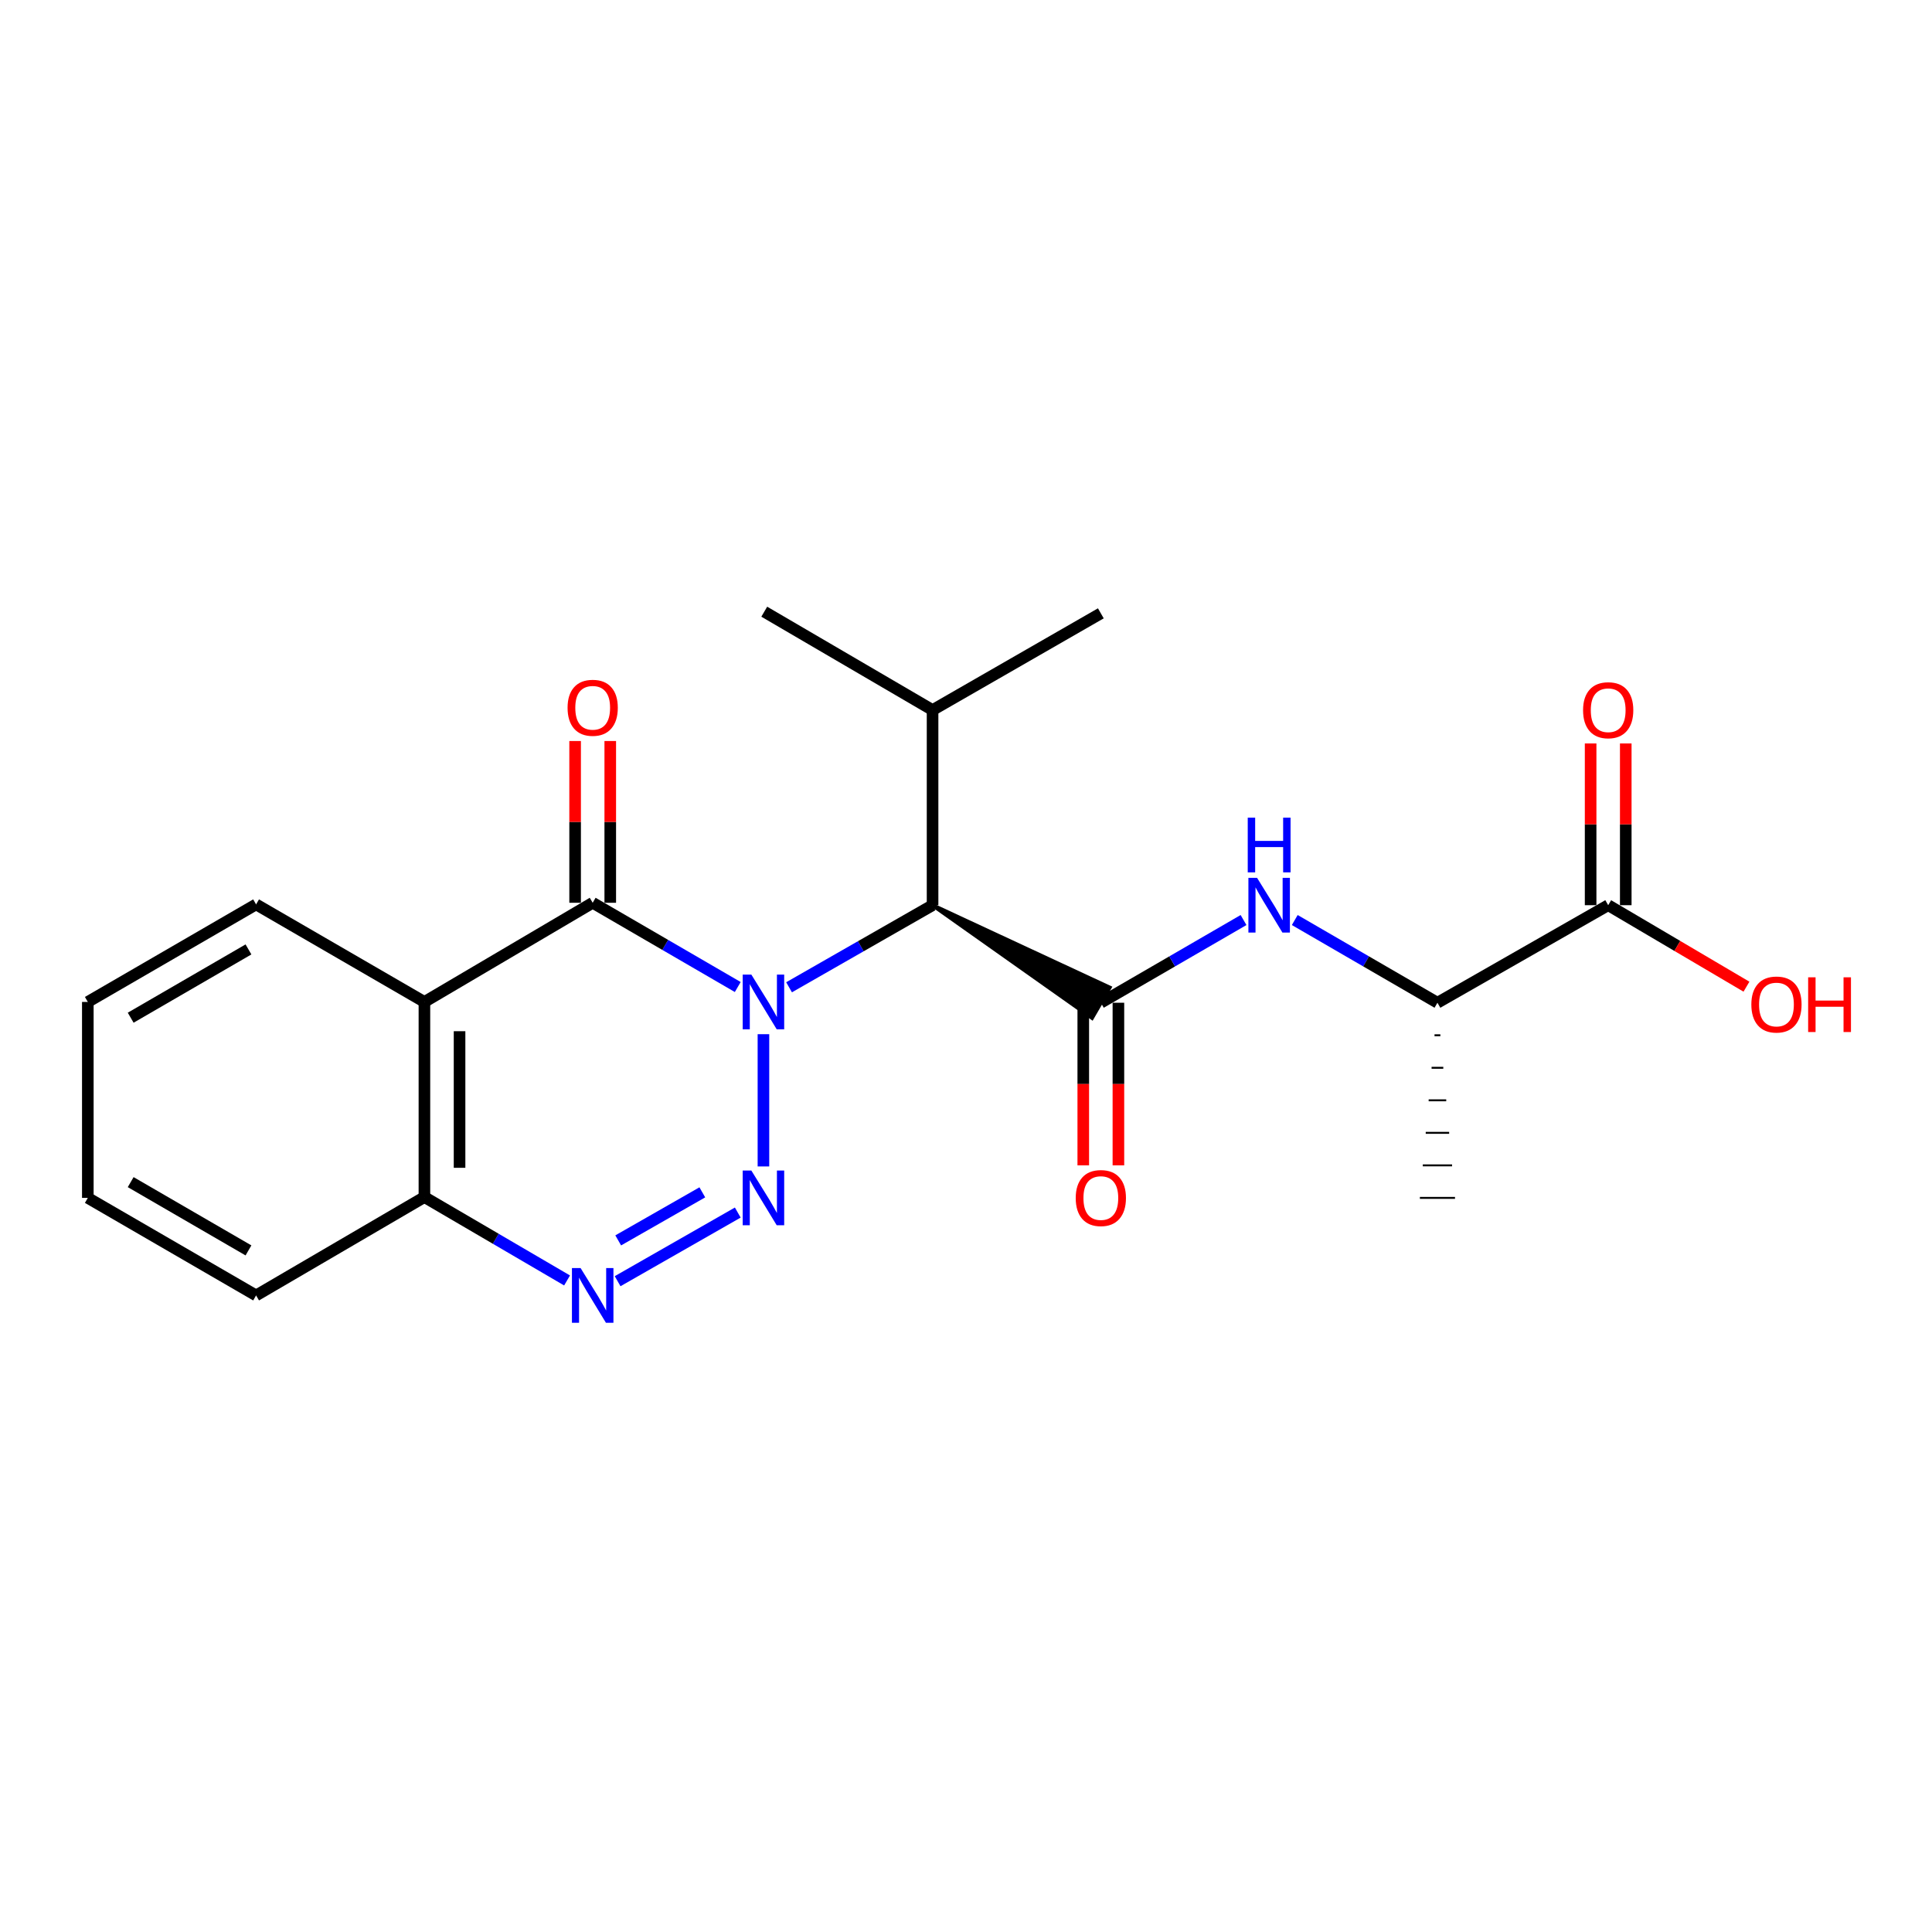<?xml version='1.0' encoding='iso-8859-1'?>
<svg version='1.1' baseProfile='full'
              xmlns='http://www.w3.org/2000/svg'
                      xmlns:rdkit='http://www.rdkit.org/xml'
                      xmlns:xlink='http://www.w3.org/1999/xlink'
                  xml:space='preserve'
width='1000px' height='1000px' viewBox='0 0 1000 1000'>
<!-- END OF HEADER -->
<rect style='opacity:1.0;fill:#FFFFFF;stroke:none' width='1000' height='1000' x='0' y='0'> </rect>
<path class='bond-0' d='M 395.155,535.297 L 395.155,603.748' style='fill:none;fill-rule:evenodd;stroke:#0000FF;stroke-width:6px;stroke-linecap:butt;stroke-linejoin:miter;stroke-opacity:1' />
<path class='bond-1' d='M 381.86,510.88 L 344.317,489.077' style='fill:none;fill-rule:evenodd;stroke:#0000FF;stroke-width:6px;stroke-linecap:butt;stroke-linejoin:miter;stroke-opacity:1' />
<path class='bond-1' d='M 344.317,489.077 L 306.775,467.273' style='fill:none;fill-rule:evenodd;stroke:#000000;stroke-width:6px;stroke-linecap:butt;stroke-linejoin:miter;stroke-opacity:1' />
<path class='bond-2' d='M 408.416,511.016 L 445.556,489.771' style='fill:none;fill-rule:evenodd;stroke:#0000FF;stroke-width:6px;stroke-linecap:butt;stroke-linejoin:miter;stroke-opacity:1' />
<path class='bond-2' d='M 445.556,489.771 L 482.696,468.526' style='fill:none;fill-rule:evenodd;stroke:#000000;stroke-width:6px;stroke-linecap:butt;stroke-linejoin:miter;stroke-opacity:1' />
<path class='bond-4' d='M 381.87,627.615 L 319.677,663.145' style='fill:none;fill-rule:evenodd;stroke:#0000FF;stroke-width:6px;stroke-linecap:butt;stroke-linejoin:miter;stroke-opacity:1' />
<path class='bond-4' d='M 363.519,617.153 L 319.984,642.024' style='fill:none;fill-rule:evenodd;stroke:#0000FF;stroke-width:6px;stroke-linecap:butt;stroke-linejoin:miter;stroke-opacity:1' />
<path class='bond-5' d='M 306.775,467.273 L 219.678,518.602' style='fill:none;fill-rule:evenodd;stroke:#000000;stroke-width:6px;stroke-linecap:butt;stroke-linejoin:miter;stroke-opacity:1' />
<path class='bond-10' d='M 315.868,467.273 L 315.868,425.411' style='fill:none;fill-rule:evenodd;stroke:#000000;stroke-width:6px;stroke-linecap:butt;stroke-linejoin:miter;stroke-opacity:1' />
<path class='bond-10' d='M 315.868,425.411 L 315.868,383.549' style='fill:none;fill-rule:evenodd;stroke:#FF0000;stroke-width:6px;stroke-linecap:butt;stroke-linejoin:miter;stroke-opacity:1' />
<path class='bond-10' d='M 297.681,467.273 L 297.681,425.411' style='fill:none;fill-rule:evenodd;stroke:#000000;stroke-width:6px;stroke-linecap:butt;stroke-linejoin:miter;stroke-opacity:1' />
<path class='bond-10' d='M 297.681,425.411 L 297.681,383.549' style='fill:none;fill-rule:evenodd;stroke:#FF0000;stroke-width:6px;stroke-linecap:butt;stroke-linejoin:miter;stroke-opacity:1' />
<path class='bond-3' d='M 482.696,468.526 L 565.232,526.883 L 574.353,511.149 Z' style='fill:#000000;fill-rule:evenodd;fill-opacity:1;stroke:#000000;stroke-width:2px;stroke-linecap:butt;stroke-linejoin:miter;stroke-opacity:1;' />
<path class='bond-13' d='M 482.696,468.526 L 482.696,367.526' style='fill:none;fill-rule:evenodd;stroke:#000000;stroke-width:6px;stroke-linecap:butt;stroke-linejoin:miter;stroke-opacity:1' />
<path class='bond-6' d='M 569.793,519.016 L 606.722,497.613' style='fill:none;fill-rule:evenodd;stroke:#000000;stroke-width:6px;stroke-linecap:butt;stroke-linejoin:miter;stroke-opacity:1' />
<path class='bond-6' d='M 606.722,497.613 L 643.652,476.21' style='fill:none;fill-rule:evenodd;stroke:#0000FF;stroke-width:6px;stroke-linecap:butt;stroke-linejoin:miter;stroke-opacity:1' />
<path class='bond-11' d='M 560.699,519.016 L 560.699,561.098' style='fill:none;fill-rule:evenodd;stroke:#000000;stroke-width:6px;stroke-linecap:butt;stroke-linejoin:miter;stroke-opacity:1' />
<path class='bond-11' d='M 560.699,561.098 L 560.699,603.181' style='fill:none;fill-rule:evenodd;stroke:#FF0000;stroke-width:6px;stroke-linecap:butt;stroke-linejoin:miter;stroke-opacity:1' />
<path class='bond-11' d='M 578.886,519.016 L 578.886,561.098' style='fill:none;fill-rule:evenodd;stroke:#000000;stroke-width:6px;stroke-linecap:butt;stroke-linejoin:miter;stroke-opacity:1' />
<path class='bond-11' d='M 578.886,561.098 L 578.886,603.181' style='fill:none;fill-rule:evenodd;stroke:#FF0000;stroke-width:6px;stroke-linecap:butt;stroke-linejoin:miter;stroke-opacity:1' />
<path class='bond-22' d='M 293.513,662.763 L 256.595,641.182' style='fill:none;fill-rule:evenodd;stroke:#0000FF;stroke-width:6px;stroke-linecap:butt;stroke-linejoin:miter;stroke-opacity:1' />
<path class='bond-22' d='M 256.595,641.182 L 219.678,619.602' style='fill:none;fill-rule:evenodd;stroke:#000000;stroke-width:6px;stroke-linecap:butt;stroke-linejoin:miter;stroke-opacity:1' />
<path class='bond-7' d='M 219.678,518.602 L 219.678,619.602' style='fill:none;fill-rule:evenodd;stroke:#000000;stroke-width:6px;stroke-linecap:butt;stroke-linejoin:miter;stroke-opacity:1' />
<path class='bond-7' d='M 237.865,533.752 L 237.865,604.452' style='fill:none;fill-rule:evenodd;stroke:#000000;stroke-width:6px;stroke-linecap:butt;stroke-linejoin:miter;stroke-opacity:1' />
<path class='bond-15' d='M 219.678,518.602 L 132.551,468.112' style='fill:none;fill-rule:evenodd;stroke:#000000;stroke-width:6px;stroke-linecap:butt;stroke-linejoin:miter;stroke-opacity:1' />
<path class='bond-9' d='M 670.167,476.21 L 707.091,497.613' style='fill:none;fill-rule:evenodd;stroke:#0000FF;stroke-width:6px;stroke-linecap:butt;stroke-linejoin:miter;stroke-opacity:1' />
<path class='bond-9' d='M 707.091,497.613 L 744.016,519.016' style='fill:none;fill-rule:evenodd;stroke:#000000;stroke-width:6px;stroke-linecap:butt;stroke-linejoin:miter;stroke-opacity:1' />
<path class='bond-16' d='M 219.678,619.602 L 132.551,670.516' style='fill:none;fill-rule:evenodd;stroke:#000000;stroke-width:6px;stroke-linecap:butt;stroke-linejoin:miter;stroke-opacity:1' />
<path class='bond-8' d='M 832.396,468.526 L 744.016,519.016' style='fill:none;fill-rule:evenodd;stroke:#000000;stroke-width:6px;stroke-linecap:butt;stroke-linejoin:miter;stroke-opacity:1' />
<path class='bond-12' d='M 841.49,468.526 L 841.49,426.669' style='fill:none;fill-rule:evenodd;stroke:#000000;stroke-width:6px;stroke-linecap:butt;stroke-linejoin:miter;stroke-opacity:1' />
<path class='bond-12' d='M 841.49,426.669 L 841.49,384.811' style='fill:none;fill-rule:evenodd;stroke:#FF0000;stroke-width:6px;stroke-linecap:butt;stroke-linejoin:miter;stroke-opacity:1' />
<path class='bond-12' d='M 823.303,468.526 L 823.303,426.669' style='fill:none;fill-rule:evenodd;stroke:#000000;stroke-width:6px;stroke-linecap:butt;stroke-linejoin:miter;stroke-opacity:1' />
<path class='bond-12' d='M 823.303,426.669 L 823.303,384.811' style='fill:none;fill-rule:evenodd;stroke:#FF0000;stroke-width:6px;stroke-linecap:butt;stroke-linejoin:miter;stroke-opacity:1' />
<path class='bond-14' d='M 832.396,468.526 L 868.181,489.615' style='fill:none;fill-rule:evenodd;stroke:#000000;stroke-width:6px;stroke-linecap:butt;stroke-linejoin:miter;stroke-opacity:1' />
<path class='bond-14' d='M 868.181,489.615 L 903.965,510.704' style='fill:none;fill-rule:evenodd;stroke:#FF0000;stroke-width:6px;stroke-linecap:butt;stroke-linejoin:miter;stroke-opacity:1' />
<path class='bond-17' d='M 742.501,535.851 L 745.532,535.851' style='fill:none;fill-rule:evenodd;stroke:#000000;stroke-width:1.0px;stroke-linecap:butt;stroke-linejoin:miter;stroke-opacity:1' />
<path class='bond-17' d='M 740.985,552.686 L 747.048,552.686' style='fill:none;fill-rule:evenodd;stroke:#000000;stroke-width:1.0px;stroke-linecap:butt;stroke-linejoin:miter;stroke-opacity:1' />
<path class='bond-17' d='M 739.469,569.521 L 748.563,569.521' style='fill:none;fill-rule:evenodd;stroke:#000000;stroke-width:1.0px;stroke-linecap:butt;stroke-linejoin:miter;stroke-opacity:1' />
<path class='bond-17' d='M 737.954,586.356 L 750.079,586.356' style='fill:none;fill-rule:evenodd;stroke:#000000;stroke-width:1.0px;stroke-linecap:butt;stroke-linejoin:miter;stroke-opacity:1' />
<path class='bond-17' d='M 736.438,603.191 L 751.594,603.191' style='fill:none;fill-rule:evenodd;stroke:#000000;stroke-width:1.0px;stroke-linecap:butt;stroke-linejoin:miter;stroke-opacity:1' />
<path class='bond-17' d='M 734.923,620.026 L 753.11,620.026' style='fill:none;fill-rule:evenodd;stroke:#000000;stroke-width:1.0px;stroke-linecap:butt;stroke-linejoin:miter;stroke-opacity:1' />
<path class='bond-18' d='M 482.696,367.526 L 395.579,316.612' style='fill:none;fill-rule:evenodd;stroke:#000000;stroke-width:6px;stroke-linecap:butt;stroke-linejoin:miter;stroke-opacity:1' />
<path class='bond-19' d='M 482.696,367.526 L 569.793,317.461' style='fill:none;fill-rule:evenodd;stroke:#000000;stroke-width:6px;stroke-linecap:butt;stroke-linejoin:miter;stroke-opacity:1' />
<path class='bond-20' d='M 132.551,468.112 L 45.455,518.602' style='fill:none;fill-rule:evenodd;stroke:#000000;stroke-width:6px;stroke-linecap:butt;stroke-linejoin:miter;stroke-opacity:1' />
<path class='bond-20' d='M 128.608,491.42 L 67.64,526.763' style='fill:none;fill-rule:evenodd;stroke:#000000;stroke-width:6px;stroke-linecap:butt;stroke-linejoin:miter;stroke-opacity:1' />
<path class='bond-23' d='M 132.551,670.516 L 45.455,620.026' style='fill:none;fill-rule:evenodd;stroke:#000000;stroke-width:6px;stroke-linecap:butt;stroke-linejoin:miter;stroke-opacity:1' />
<path class='bond-23' d='M 128.608,647.208 L 67.64,611.865' style='fill:none;fill-rule:evenodd;stroke:#000000;stroke-width:6px;stroke-linecap:butt;stroke-linejoin:miter;stroke-opacity:1' />
<path class='bond-21' d='M 45.455,518.602 L 45.455,620.026' style='fill:none;fill-rule:evenodd;stroke:#000000;stroke-width:6px;stroke-linecap:butt;stroke-linejoin:miter;stroke-opacity:1' />
<path  class='atom-0' d='M 388.895 504.442
L 398.175 519.442
Q 399.095 520.922, 400.575 523.602
Q 402.055 526.282, 402.135 526.442
L 402.135 504.442
L 405.895 504.442
L 405.895 532.762
L 402.015 532.762
L 392.055 516.362
Q 390.895 514.442, 389.655 512.242
Q 388.455 510.042, 388.095 509.362
L 388.095 532.762
L 384.415 532.762
L 384.415 504.442
L 388.895 504.442
' fill='#0000FF'/>
<path  class='atom-1' d='M 388.895 605.866
L 398.175 620.866
Q 399.095 622.346, 400.575 625.026
Q 402.055 627.706, 402.135 627.866
L 402.135 605.866
L 405.895 605.866
L 405.895 634.186
L 402.015 634.186
L 392.055 617.786
Q 390.895 615.866, 389.655 613.666
Q 388.455 611.466, 388.095 610.786
L 388.095 634.186
L 384.415 634.186
L 384.415 605.866
L 388.895 605.866
' fill='#0000FF'/>
<path  class='atom-5' d='M 300.515 656.356
L 309.795 671.356
Q 310.715 672.836, 312.195 675.516
Q 313.675 678.196, 313.755 678.356
L 313.755 656.356
L 317.515 656.356
L 317.515 684.676
L 313.635 684.676
L 303.675 668.276
Q 302.515 666.356, 301.275 664.156
Q 300.075 661.956, 299.715 661.276
L 299.715 684.676
L 296.035 684.676
L 296.035 656.356
L 300.515 656.356
' fill='#0000FF'/>
<path  class='atom-7' d='M 650.65 454.366
L 659.93 469.366
Q 660.85 470.846, 662.33 473.526
Q 663.81 476.206, 663.89 476.366
L 663.89 454.366
L 667.65 454.366
L 667.65 482.686
L 663.77 482.686
L 653.81 466.286
Q 652.65 464.366, 651.41 462.166
Q 650.21 459.966, 649.85 459.286
L 649.85 482.686
L 646.17 482.686
L 646.17 454.366
L 650.65 454.366
' fill='#0000FF'/>
<path  class='atom-7' d='M 645.83 423.214
L 649.67 423.214
L 649.67 435.254
L 664.15 435.254
L 664.15 423.214
L 667.99 423.214
L 667.99 451.534
L 664.15 451.534
L 664.15 438.454
L 649.67 438.454
L 649.67 451.534
L 645.83 451.534
L 645.83 423.214
' fill='#0000FF'/>
<path  class='atom-11' d='M 293.775 366.343
Q 293.775 359.543, 297.135 355.743
Q 300.495 351.943, 306.775 351.943
Q 313.055 351.943, 316.415 355.743
Q 319.775 359.543, 319.775 366.343
Q 319.775 373.223, 316.375 377.143
Q 312.975 381.023, 306.775 381.023
Q 300.535 381.023, 297.135 377.143
Q 293.775 373.263, 293.775 366.343
M 306.775 377.823
Q 311.095 377.823, 313.415 374.943
Q 315.775 372.023, 315.775 366.343
Q 315.775 360.783, 313.415 357.983
Q 311.095 355.143, 306.775 355.143
Q 302.455 355.143, 300.095 357.943
Q 297.775 360.743, 297.775 366.343
Q 297.775 372.063, 300.095 374.943
Q 302.455 377.823, 306.775 377.823
' fill='#FF0000'/>
<path  class='atom-12' d='M 556.793 620.106
Q 556.793 613.306, 560.153 609.506
Q 563.513 605.706, 569.793 605.706
Q 576.073 605.706, 579.433 609.506
Q 582.793 613.306, 582.793 620.106
Q 582.793 626.986, 579.393 630.906
Q 575.993 634.786, 569.793 634.786
Q 563.553 634.786, 560.153 630.906
Q 556.793 627.026, 556.793 620.106
M 569.793 631.586
Q 574.113 631.586, 576.433 628.706
Q 578.793 625.786, 578.793 620.106
Q 578.793 614.546, 576.433 611.746
Q 574.113 608.906, 569.793 608.906
Q 565.473 608.906, 563.113 611.706
Q 560.793 614.506, 560.793 620.106
Q 560.793 625.826, 563.113 628.706
Q 565.473 631.586, 569.793 631.586
' fill='#FF0000'/>
<path  class='atom-13' d='M 819.396 367.606
Q 819.396 360.806, 822.756 357.006
Q 826.116 353.206, 832.396 353.206
Q 838.676 353.206, 842.036 357.006
Q 845.396 360.806, 845.396 367.606
Q 845.396 374.486, 841.996 378.406
Q 838.596 382.286, 832.396 382.286
Q 826.156 382.286, 822.756 378.406
Q 819.396 374.526, 819.396 367.606
M 832.396 379.086
Q 836.716 379.086, 839.036 376.206
Q 841.396 373.286, 841.396 367.606
Q 841.396 362.046, 839.036 359.246
Q 836.716 356.406, 832.396 356.406
Q 828.076 356.406, 825.716 359.206
Q 823.396 362.006, 823.396 367.606
Q 823.396 373.326, 825.716 376.206
Q 828.076 379.086, 832.396 379.086
' fill='#FF0000'/>
<path  class='atom-15' d='M 906.493 519.935
Q 906.493 513.135, 909.853 509.335
Q 913.213 505.535, 919.493 505.535
Q 925.773 505.535, 929.133 509.335
Q 932.493 513.135, 932.493 519.935
Q 932.493 526.815, 929.093 530.735
Q 925.693 534.615, 919.493 534.615
Q 913.253 534.615, 909.853 530.735
Q 906.493 526.855, 906.493 519.935
M 919.493 531.415
Q 923.813 531.415, 926.133 528.535
Q 928.493 525.615, 928.493 519.935
Q 928.493 514.375, 926.133 511.575
Q 923.813 508.735, 919.493 508.735
Q 915.173 508.735, 912.813 511.535
Q 910.493 514.335, 910.493 519.935
Q 910.493 525.655, 912.813 528.535
Q 915.173 531.415, 919.493 531.415
' fill='#FF0000'/>
<path  class='atom-15' d='M 935.893 505.855
L 939.733 505.855
L 939.733 517.895
L 954.213 517.895
L 954.213 505.855
L 958.053 505.855
L 958.053 534.175
L 954.213 534.175
L 954.213 521.095
L 939.733 521.095
L 939.733 534.175
L 935.893 534.175
L 935.893 505.855
' fill='#FF0000'/>
</svg>
